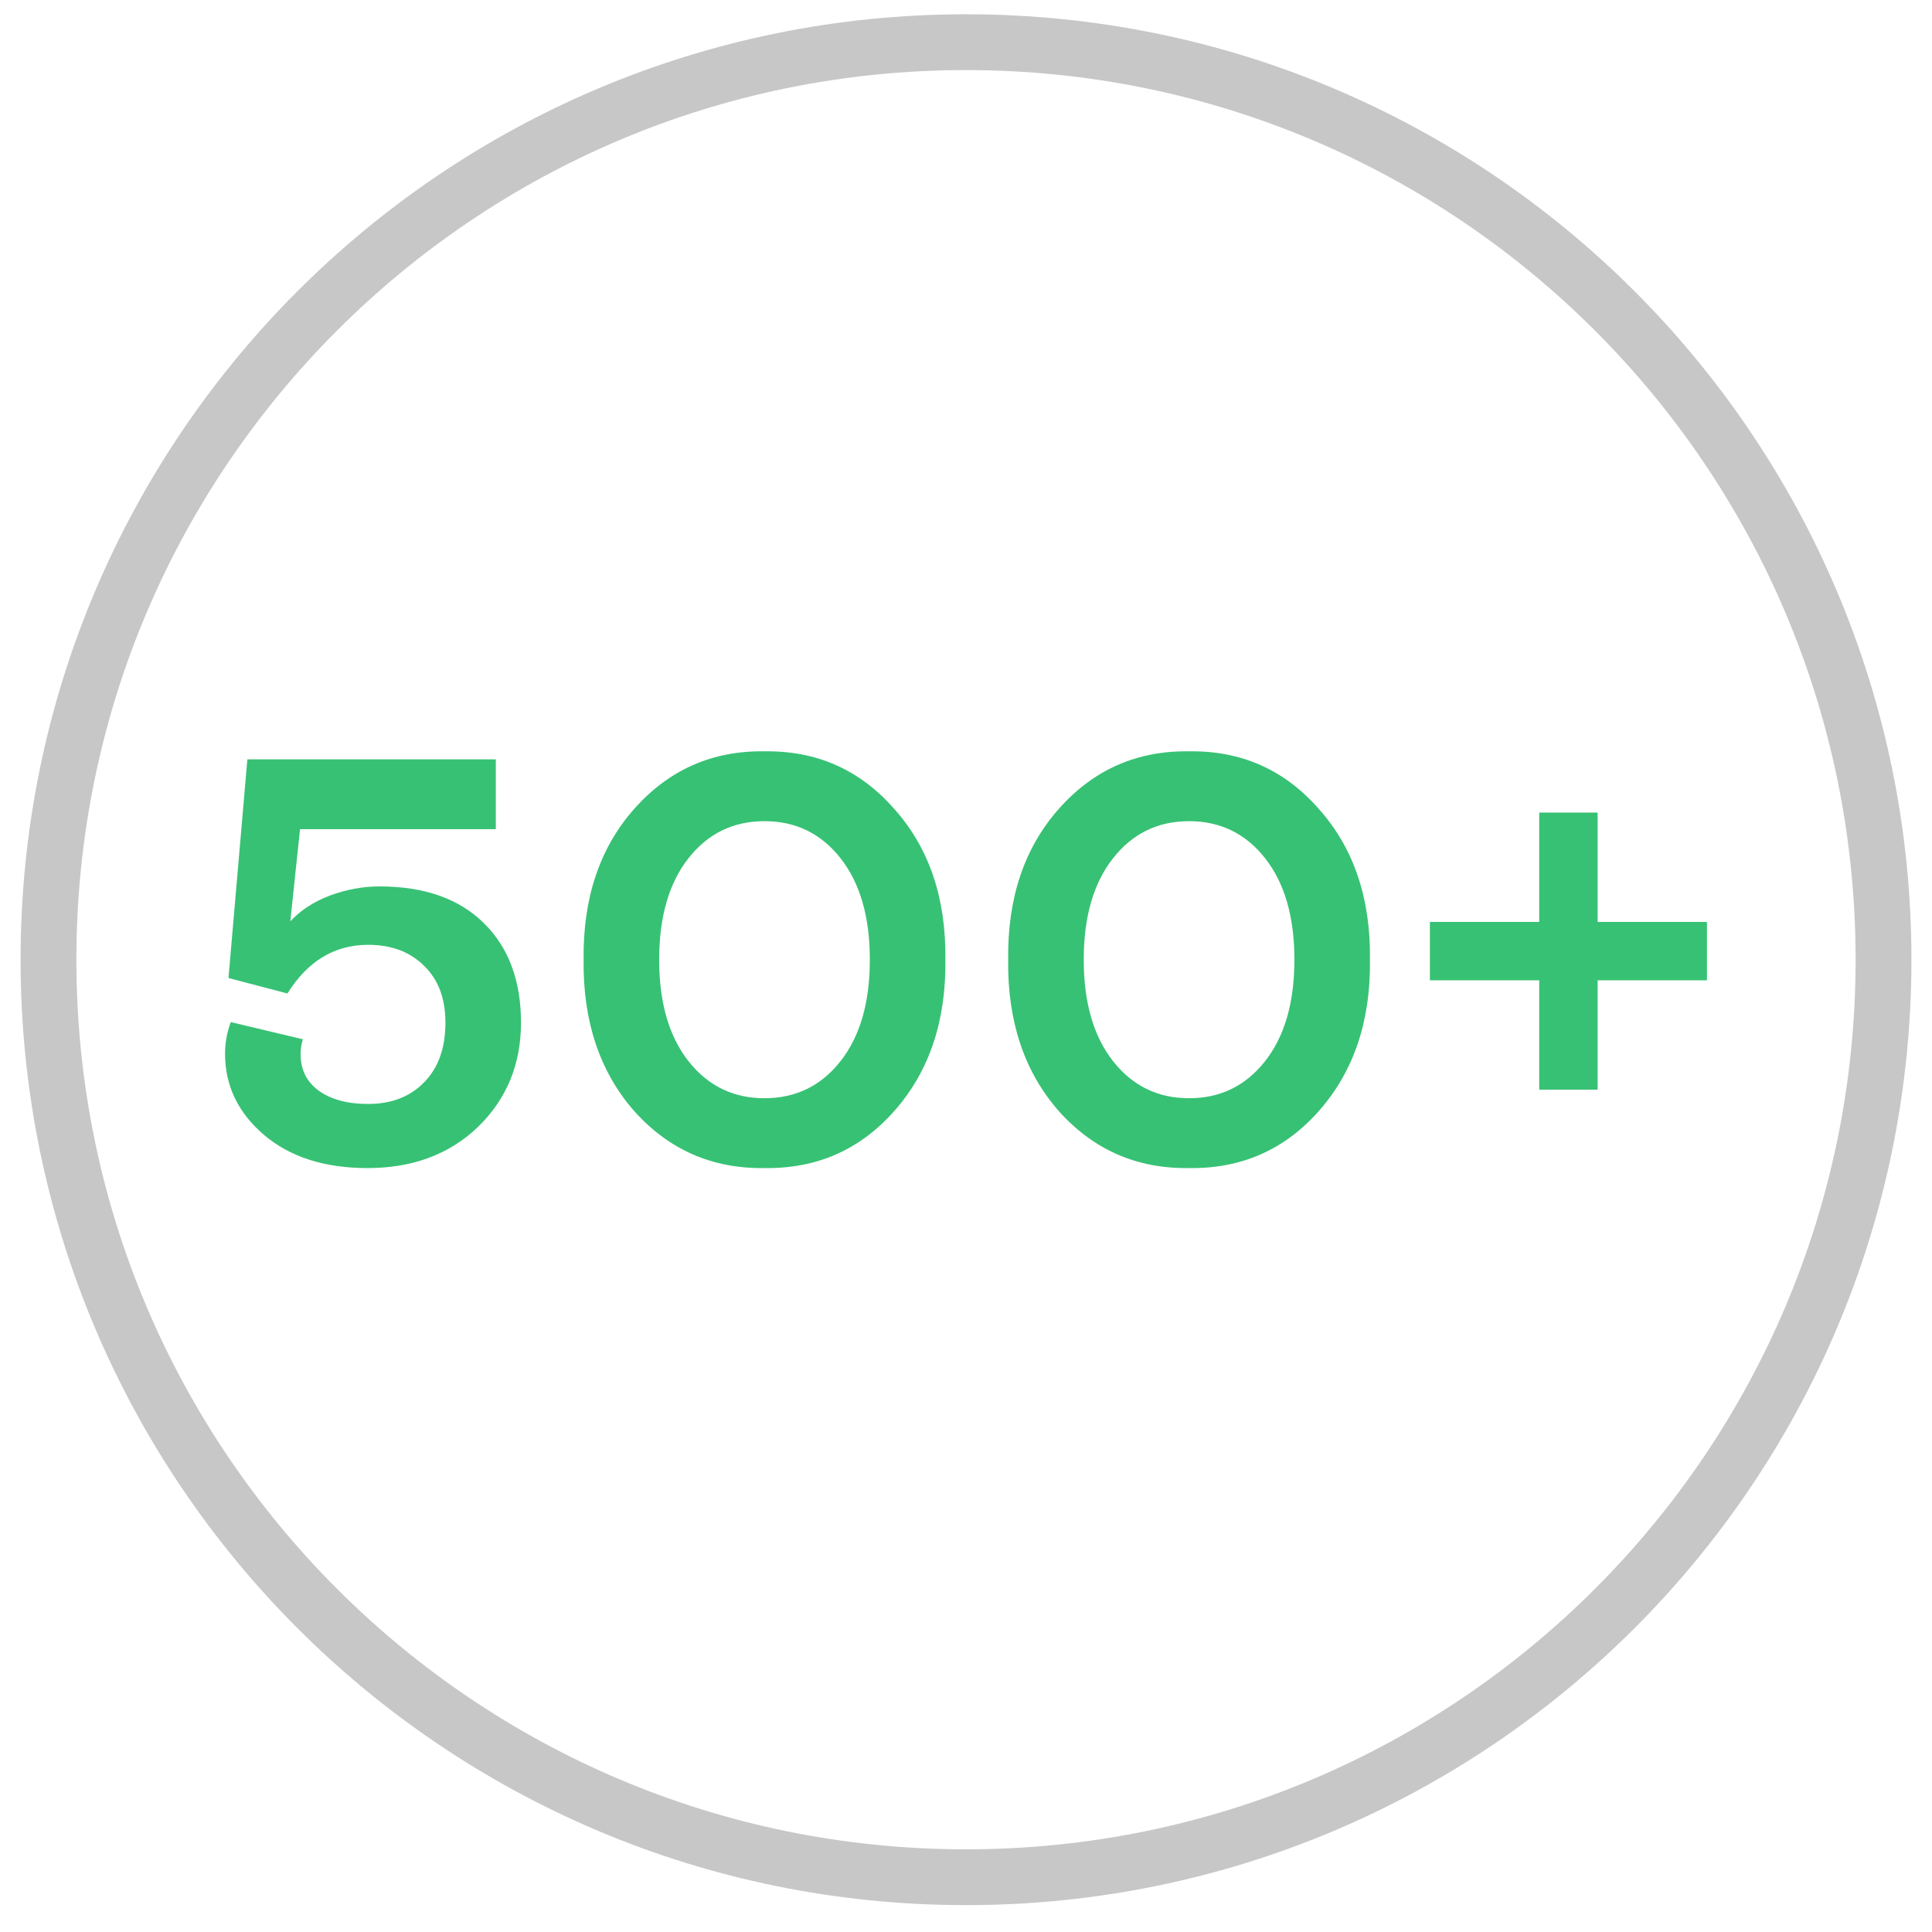 <svg xmlns="http://www.w3.org/2000/svg" fill="none" viewBox="0 0 54 54" height="54" width="54">
<g clip-path="url(#clip0_775_320)">
<path fill="#37C174" d="M43.022 30.456V27.4H39.966V25.768H43.022V22.712H44.654V25.768H47.71V27.4H44.654V30.456H43.022Z"></path>
<path fill="#37C174" d="M28.179 26.824C28.157 25.106 28.627 23.704 29.587 22.616C30.557 21.517 31.773 20.978 33.235 21C34.696 20.978 35.907 21.517 36.867 22.616C37.837 23.704 38.312 25.106 38.291 26.824C38.312 28.541 37.837 29.949 36.867 31.048C35.907 32.136 34.696 32.669 33.235 32.648C31.773 32.669 30.557 32.136 29.587 31.048C28.627 29.949 28.157 28.541 28.179 26.824ZM35.363 29.656C35.907 28.962 36.179 28.018 36.179 26.824C36.179 25.629 35.907 24.685 35.363 23.992C34.819 23.298 34.109 22.952 33.235 22.952C32.36 22.952 31.651 23.298 31.107 23.992C30.563 24.685 30.291 25.629 30.291 26.824C30.291 28.018 30.563 28.962 31.107 29.656C31.651 30.349 32.36 30.696 33.235 30.696C34.109 30.696 34.819 30.349 35.363 29.656Z"></path>
<path fill="#37C174" d="M16.312 26.824C16.291 25.106 16.76 23.704 17.72 22.616C18.691 21.517 19.907 20.978 21.368 21C22.829 20.978 24.04 21.517 25 22.616C25.971 23.704 26.445 25.106 26.424 26.824C26.445 28.541 25.971 29.949 25 31.048C24.04 32.136 22.829 32.669 21.368 32.648C19.907 32.669 18.691 32.136 17.72 31.048C16.76 29.949 16.291 28.541 16.312 26.824ZM23.496 29.656C24.04 28.962 24.312 28.018 24.312 26.824C24.312 25.629 24.04 24.685 23.496 23.992C22.952 23.298 22.243 22.952 21.368 22.952C20.493 22.952 19.784 23.298 19.24 23.992C18.696 24.685 18.424 25.629 18.424 26.824C18.424 28.018 18.696 28.962 19.24 29.656C19.784 30.349 20.493 30.696 21.368 30.696C22.243 30.696 22.952 30.349 23.496 29.656Z"></path>
<path fill="#37C174" d="M6.29 29.448C6.29 29.149 6.344 28.856 6.45 28.568L8.466 29.048C8.424 29.176 8.402 29.314 8.402 29.464C8.402 29.901 8.573 30.242 8.914 30.488C9.256 30.733 9.714 30.856 10.29 30.856C10.941 30.856 11.464 30.653 11.858 30.248C12.253 29.842 12.45 29.288 12.45 28.584C12.45 27.912 12.253 27.384 11.858 27C11.464 26.605 10.941 26.408 10.29 26.408C9.352 26.408 8.6 26.861 8.034 27.768L6.386 27.336L6.914 21.224H13.858V23.176H8.386L8.114 25.752C8.402 25.442 8.77 25.202 9.218 25.032C9.677 24.861 10.141 24.776 10.61 24.776C11.858 24.776 12.829 25.117 13.522 25.8C14.216 26.482 14.562 27.41 14.562 28.584C14.562 29.746 14.162 30.717 13.362 31.496C12.562 32.264 11.533 32.648 10.274 32.648C9.069 32.648 8.104 32.338 7.378 31.72C6.653 31.101 6.29 30.344 6.29 29.448Z"></path>
<path stroke-miterlimit="10" stroke-width="1.56" stroke="#C7C7C7" d="M27 52.469C41.163 52.469 52.645 40.987 52.645 26.824C52.645 12.66 41.163 1.179 27 1.179C12.837 1.179 1.355 12.66 1.355 26.824C1.355 40.987 12.837 52.469 27 52.469Z"></path>
</g>
<defs>
<clipPath id="clip0_775_320">
<rect transform="translate(0.529 0.353)" fill="white" height="52.941" width="52.941"></rect>
</clipPath>
</defs>
</svg>
